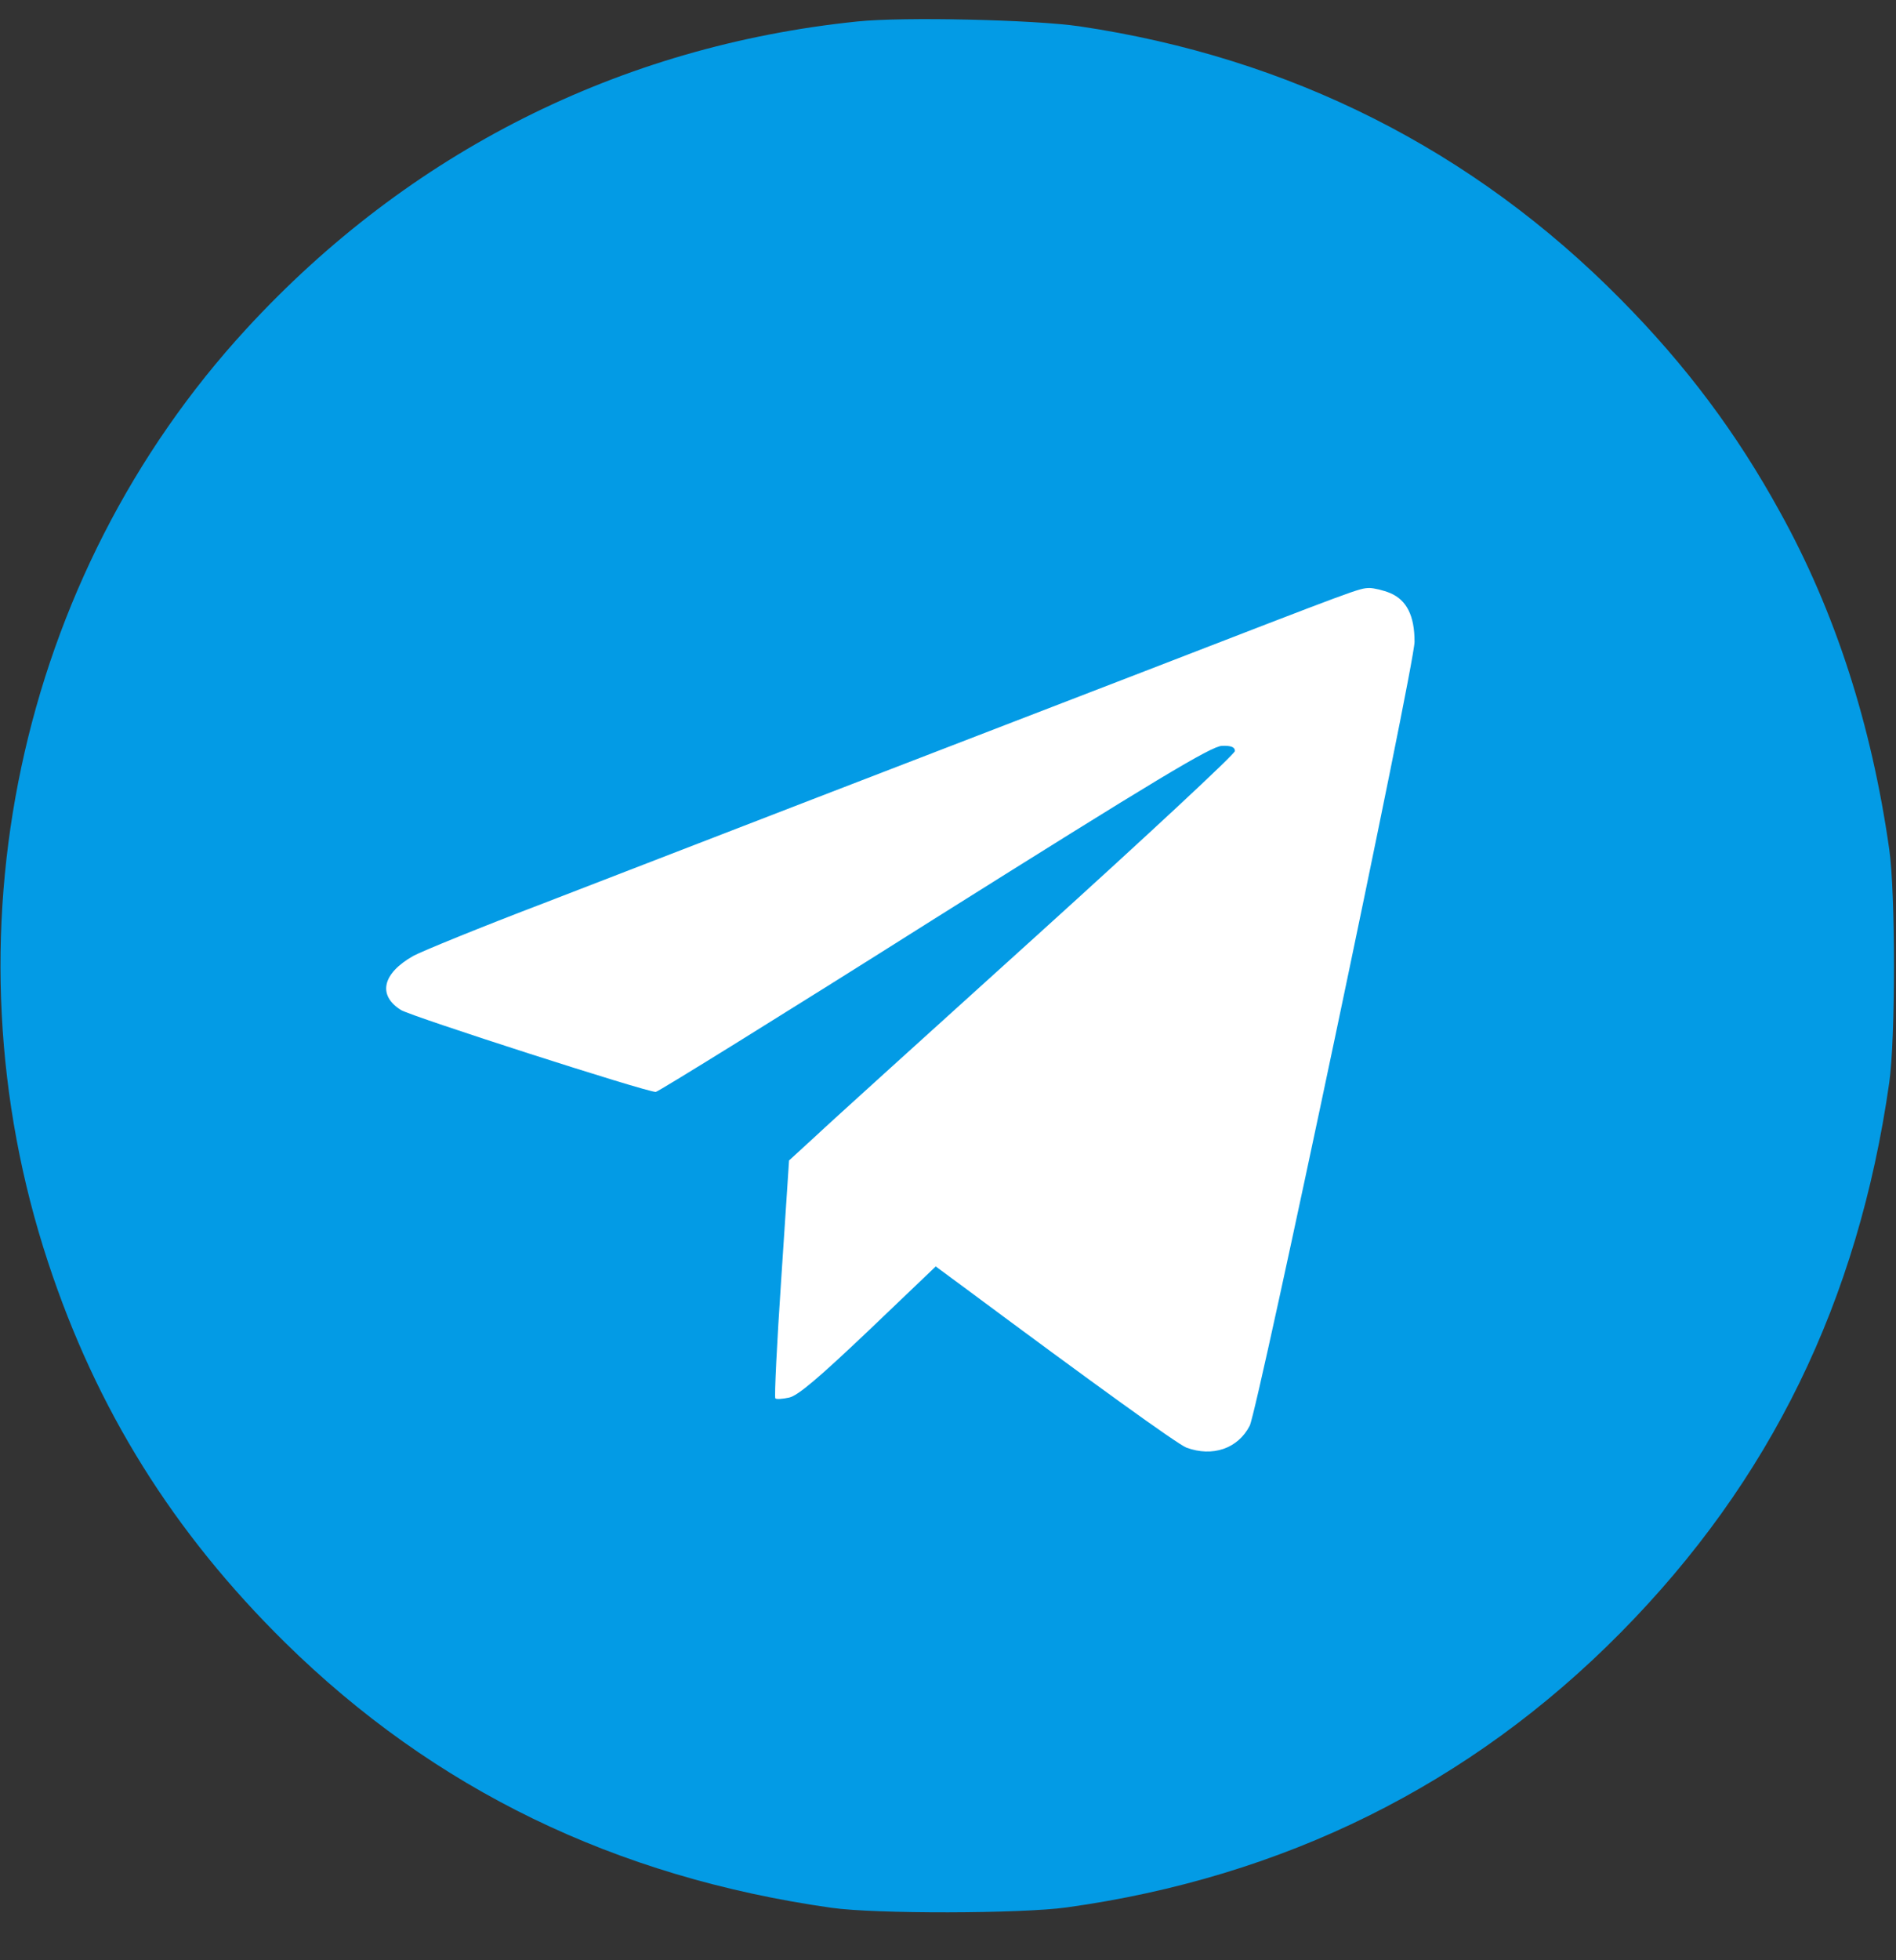 <svg width="30" height="31" viewBox="0 0 30 31" fill="none" xmlns="http://www.w3.org/2000/svg">
<rect x="0" y="0" width="30" height="31" fill="#333333" stroke="none"/>
<g clip-path="url(#clip0_3196_17607)">
<circle cx="14.99" cy="15.275" r="14.732" fill="white"/>
<path d="M13.563 0.34C9.807 0.727 6.468 2.409 3.901 5.198C0.28 9.129 -0.933 14.831 0.761 19.963C1.528 22.29 2.741 24.235 4.516 25.981C6.872 28.295 9.731 29.684 13.153 30.17C13.851 30.27 16.153 30.264 16.874 30.165C20.308 29.69 23.267 28.225 25.645 25.817C28.013 23.42 29.401 20.578 29.893 17.122C29.993 16.43 29.993 14.121 29.893 13.43C29.612 11.456 29.038 9.674 28.165 8.098C27.479 6.85 26.683 5.784 25.645 4.735C23.313 2.373 20.413 0.909 17.079 0.416C16.358 0.311 14.278 0.264 13.563 0.34ZM22.001 9.381C22.259 9.493 22.382 9.739 22.382 10.149C22.382 10.524 19.903 22.29 19.774 22.547C19.587 22.911 19.183 23.045 18.772 22.893C18.632 22.84 17.278 21.862 15.298 20.391L14.806 20.028L13.745 21.041C12.966 21.78 12.626 22.073 12.485 22.102C12.38 22.125 12.28 22.131 12.268 22.114C12.251 22.096 12.292 21.247 12.362 20.215L12.485 18.352L12.901 17.971C13.124 17.76 14.712 16.325 16.423 14.778C18.14 13.225 19.54 11.924 19.54 11.877C19.54 11.813 19.476 11.79 19.335 11.795C19.165 11.801 18.298 12.323 14.782 14.532C12.397 16.038 10.411 17.268 10.376 17.268C10.218 17.268 6.52 16.078 6.345 15.973C5.97 15.739 6.052 15.393 6.538 15.118C6.667 15.047 7.598 14.666 8.612 14.28C9.626 13.887 11.542 13.149 12.86 12.639C14.184 12.129 16.54 11.221 18.104 10.618C21.532 9.293 21.497 9.305 21.667 9.299C21.737 9.299 21.89 9.334 22.001 9.381Z" fill="#039BE5"/>
</g>
<defs>
<clipPath id="clip0_3196_17607">
<rect width="30" height="30" fill="white" transform="translate(0 0.276)"/>
</clipPath>
</defs>
</svg>
